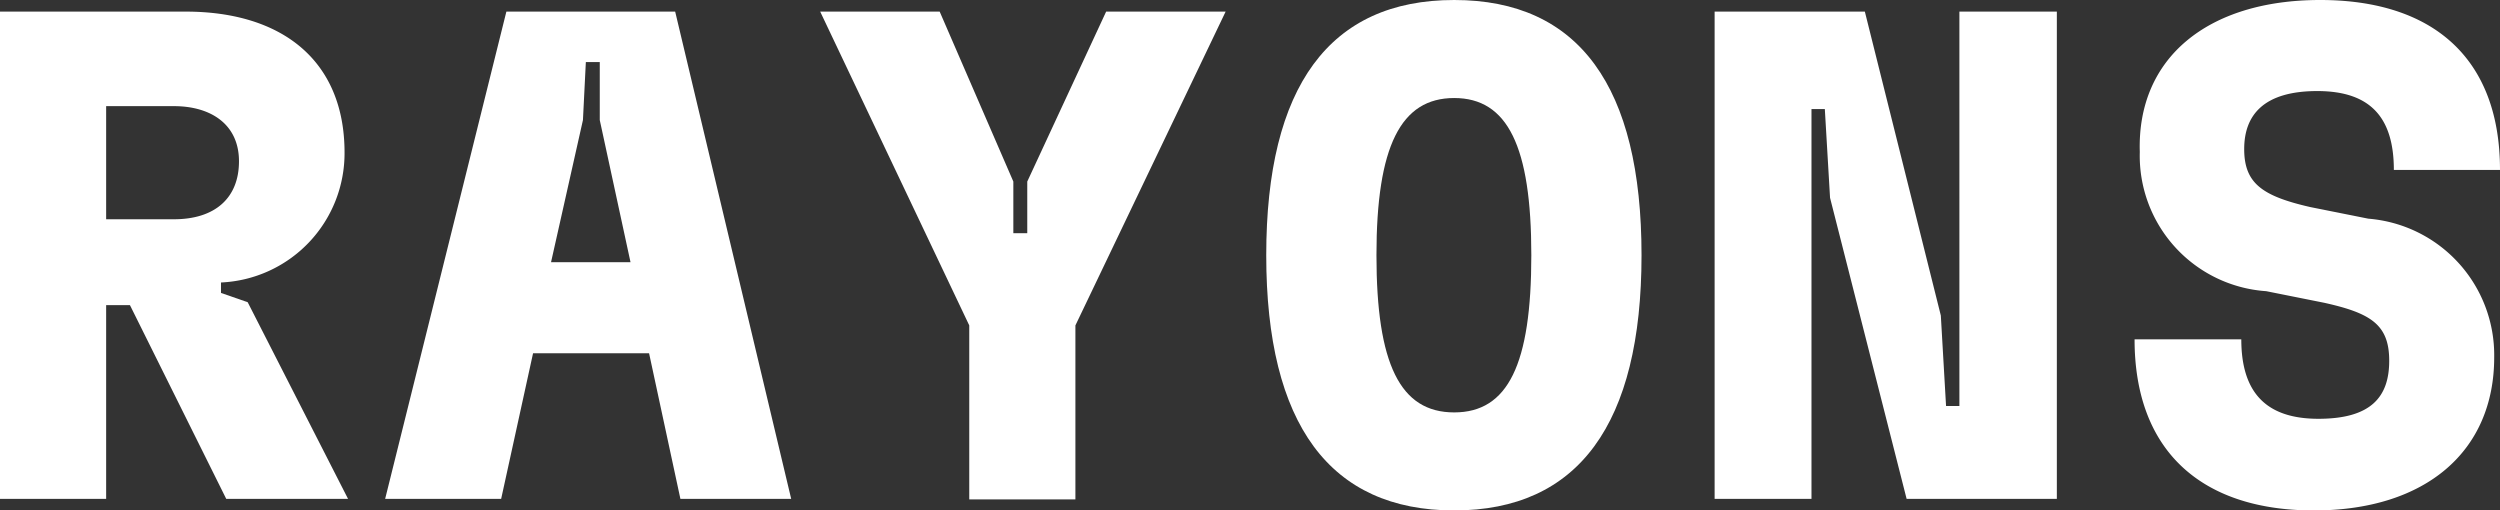 <svg xmlns="http://www.w3.org/2000/svg" viewBox="0 0 43.1 8.8"><rect x="0" y="0" width="43.1" height="8.8" fill="#333333" stroke="none"/><defs><style>.cls-1{fill:#fff;}</style></defs><g id="Livello_2" data-name="Livello 2"><g id="Livello_1-2" data-name="Livello 1"><path class="cls-1" d="M3.9,8.6,2.24,5.26H1.83V8.6H0V.2H3.2c1.67,0,2.74.85,2.74,2.43A2.23,2.23,0,0,1,3.81,4.87v.18l.46.16L6,8.6ZM1.83,1.83V3.78H3c.7,0,1.12-.36,1.12-1S3.63,1.83,3,1.83Z"></path><path class="cls-1" d="M11.73,8.6l-.54-2.51h-2L8.64,8.6h-2L8.73.2h2.91l2,8.4ZM9.5,4.52h1.37l-.53-2.45,0-1h-.24l-.05,1Z"></path><path class="cls-1" d="M21.13.2,18.54,5.61v3H16.71v-3L14.14.2H16.2l1.27,2.93,0,.89h.24l0-.89L19.07.2Z"></path><path class="cls-1" d="M21.83,4.4c0-2.91,1.09-4.4,3.24-4.4S28.3,1.49,28.3,4.4s-1.09,4.4-3.23,4.4S21.83,7.32,21.83,4.4Zm4.57,0c0-1.88-.41-2.71-1.33-2.71s-1.34.83-1.34,2.71.41,2.71,1.34,2.71S26.4,6.28,26.4,4.4Z"></path><path class="cls-1" d="M33.78.2h1.68V8.6H32.87L31.55,3.41l-.09-1.53h-.23V8.6H29.56V.2h2.59l1.31,5.24L33.55,7h.23Z"></path><path class="cls-1" d="M36.8,5.85h1.84c0,.91.42,1.37,1.33,1.37s1.22-.38,1.22-1-.31-.82-1.12-1l-1-.2a2.34,2.34,0,0,1-2.18-2.4C36.84,1,38.06,0,40,0S43.1,1,43.1,2.93H41.27c0-.9-.4-1.36-1.32-1.36s-1.26.41-1.26,1,.31.81,1.14,1l1,.2A2.36,2.36,0,0,1,43,6.16c0,1.62-1.18,2.64-3.11,2.64S36.8,7.78,36.8,5.85Z"></path></g></g></svg>